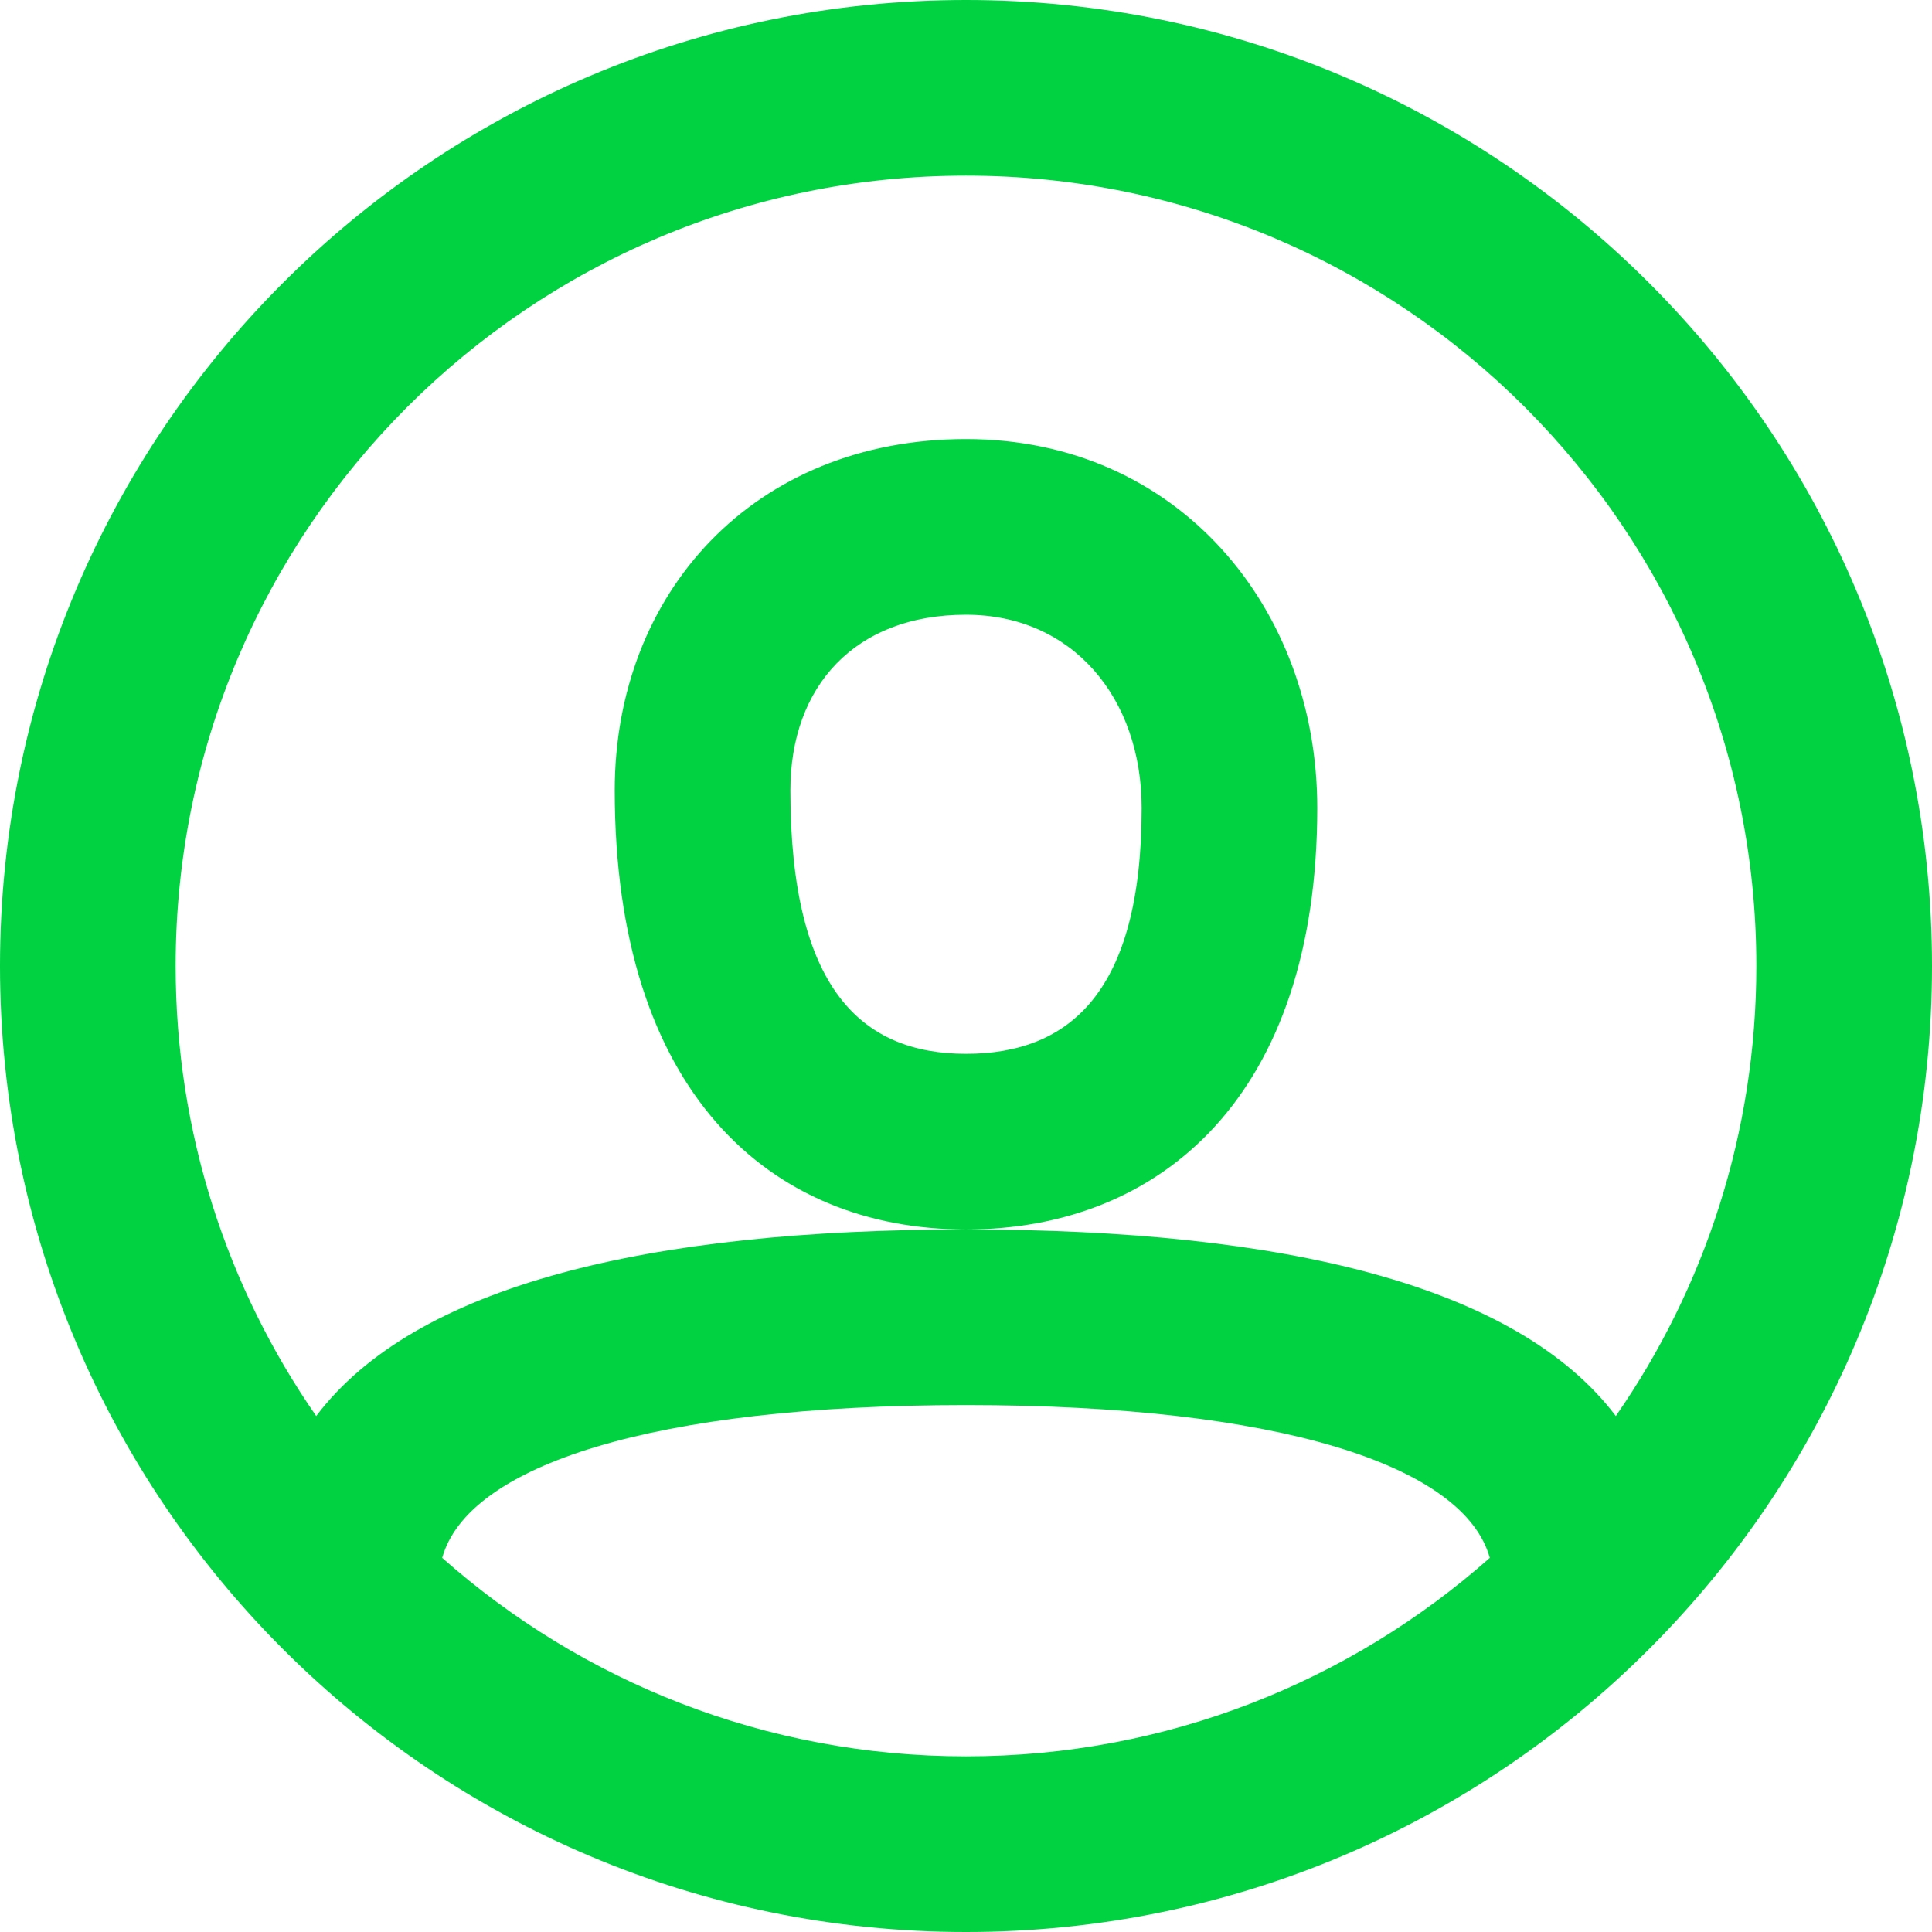 <?xml version="1.0" encoding="UTF-8"?> <svg xmlns="http://www.w3.org/2000/svg" width="60" height="60" viewBox="0 0 60 60" fill="none"> <path fill-rule="evenodd" clip-rule="evenodd" d="M30 60C13.431 60 0 46.569 0 30C0 13.431 13.431 0 30 0C46.569 0 60 13.431 60 30C60 46.569 46.569 60 30 60ZM50.181 43.976C52.933 40.01 54.545 35.193 54.545 30C54.545 16.444 43.556 5.455 30 5.455C16.444 5.455 5.455 16.444 5.455 30C5.455 35.193 7.067 40.01 9.82 43.976C12.889 39.922 20.102 38.182 30 38.182C39.898 38.182 47.111 39.922 50.181 43.976ZM46.267 48.381C45.469 45.511 39.735 43.636 30 43.636C20.265 43.636 14.531 45.511 13.733 48.381C18.064 52.217 23.76 54.545 30 54.545C36.24 54.545 41.937 52.217 46.267 48.381ZM30 13.636C23.398 13.636 19.091 18.425 19.091 24.546C19.091 33.893 23.893 38.182 30 38.182C36.049 38.182 40.909 34.035 40.909 25.091C40.909 18.877 36.584 13.636 30 13.636ZM24.546 24.546C24.546 30.734 26.777 32.727 30 32.727C33.212 32.727 35.455 30.814 35.455 25.091C35.455 21.683 33.315 19.091 30 19.091C26.547 19.091 24.546 21.316 24.546 24.546Z" fill="#00D241"></path> </svg> 